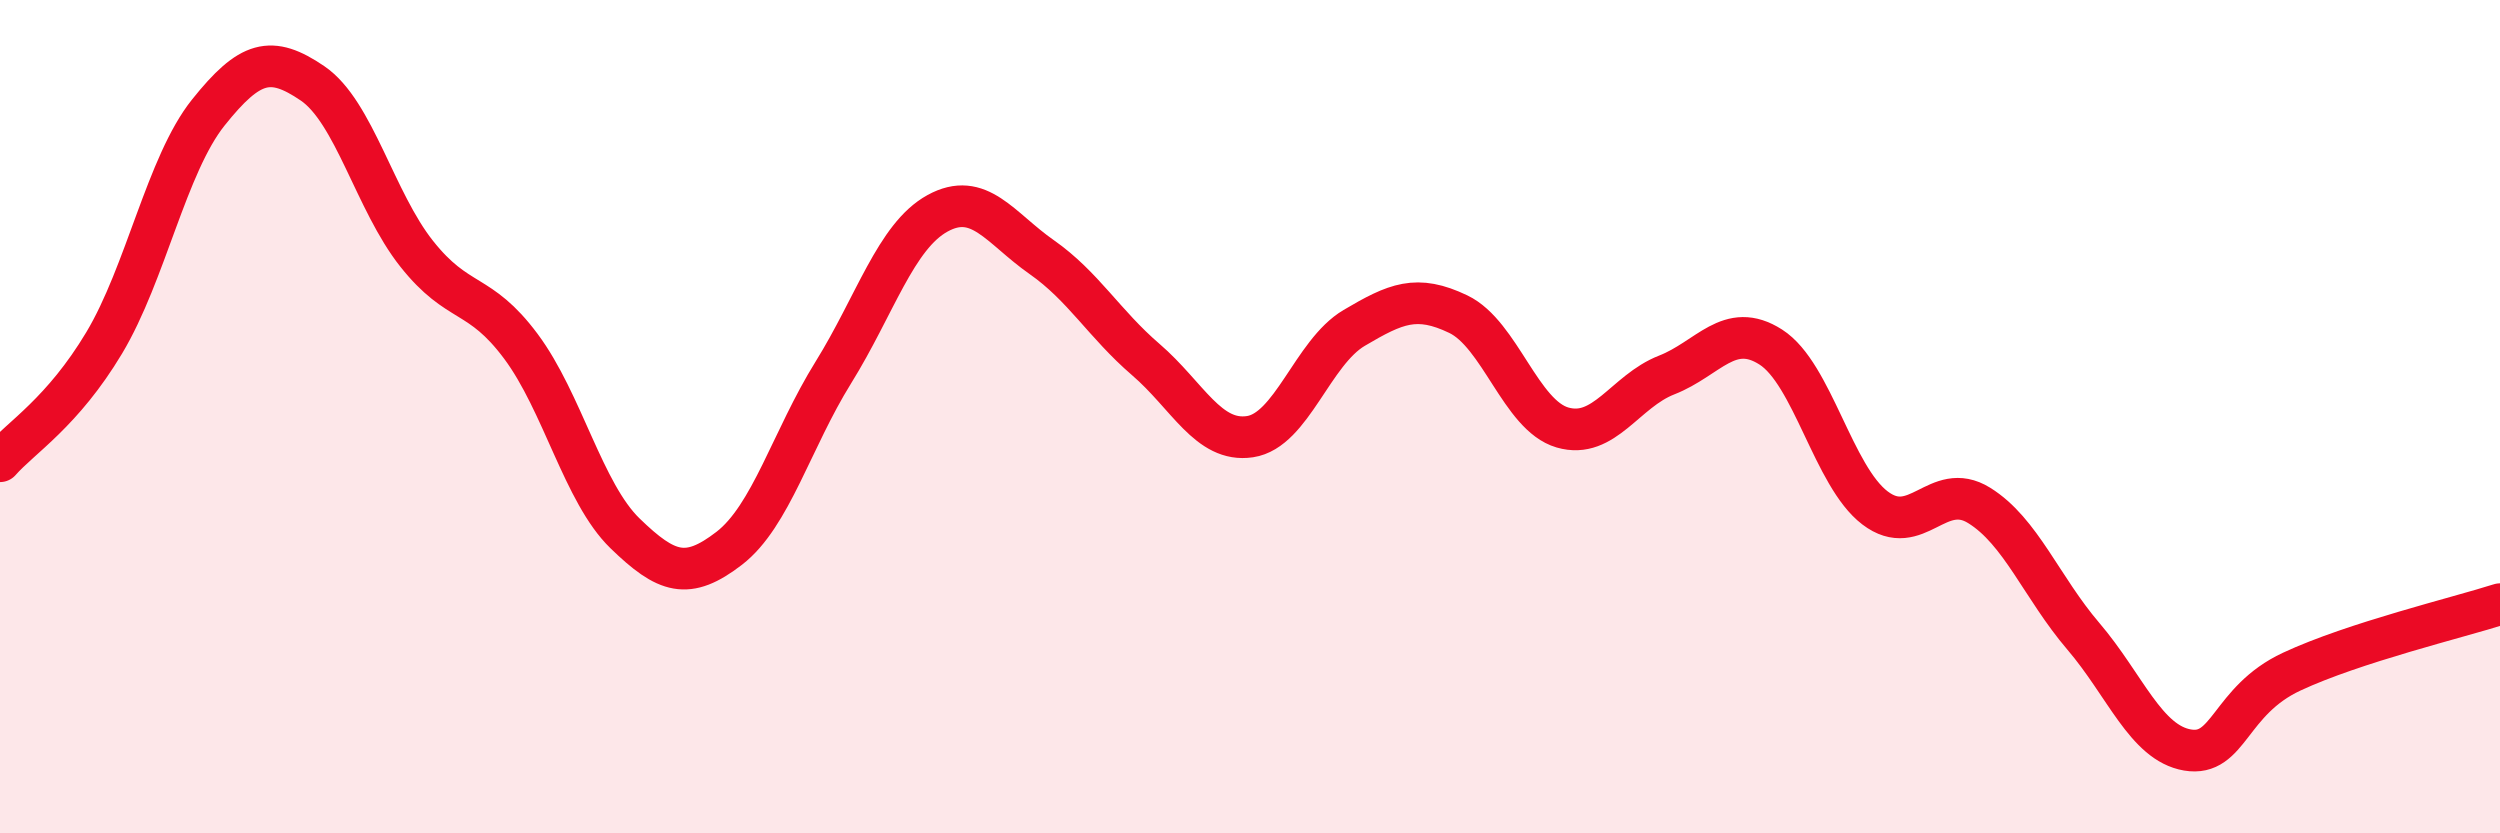
    <svg width="60" height="20" viewBox="0 0 60 20" xmlns="http://www.w3.org/2000/svg">
      <path
        d="M 0,11.07 C 0.5,10.5 1.5,9.9 2.5,8.23 C 3.5,6.56 4,3.95 5,2.7 C 6,1.45 6.5,1.32 7.5,2 C 8.5,2.68 9,4.83 10,6.09 C 11,7.35 11.5,6.97 12.5,8.31 C 13.5,9.65 14,11.83 15,12.8 C 16,13.77 16.5,13.93 17.5,13.16 C 18.5,12.39 19,10.55 20,8.94 C 21,7.33 21.5,5.67 22.5,5.12 C 23.5,4.57 24,5.47 25,6.17 C 26,6.87 26.5,7.77 27.5,8.63 C 28.5,9.49 29,10.63 30,10.48 C 31,10.33 31.5,8.46 32.5,7.87 C 33.5,7.28 34,7.06 35,7.54 C 36,8.02 36.5,9.97 37.5,10.26 C 38.5,10.55 39,9.39 40,9 C 41,8.61 41.5,7.69 42.5,8.33 C 43.5,8.97 44,11.43 45,12.19 C 46,12.95 46.5,11.51 47.5,12.13 C 48.5,12.75 49,14.1 50,15.27 C 51,16.44 51.5,17.83 52.5,18 C 53.5,18.17 53.5,16.82 55,16.12 C 56.5,15.42 59,14.82 60,14.5L60 20L0 20Z"
        fill="#EB0A25"
        opacity="0.1"
        stroke-linecap="round"
        stroke-linejoin="round"
      />
      <path
        d="M 0,11.07 C 0.5,10.5 1.5,9.9 2.5,8.23 C 3.5,6.56 4,3.95 5,2.7 C 6,1.45 6.5,1.32 7.5,2 C 8.5,2.68 9,4.83 10,6.09 C 11,7.35 11.5,6.97 12.5,8.31 C 13.5,9.65 14,11.83 15,12.8 C 16,13.77 16.5,13.93 17.5,13.16 C 18.5,12.39 19,10.55 20,8.94 C 21,7.33 21.5,5.67 22.5,5.12 C 23.5,4.57 24,5.47 25,6.17 C 26,6.87 26.5,7.77 27.5,8.63 C 28.5,9.49 29,10.63 30,10.48 C 31,10.33 31.5,8.46 32.5,7.87 C 33.5,7.28 34,7.06 35,7.54 C 36,8.02 36.5,9.97 37.5,10.26 C 38.5,10.55 39,9.39 40,9 C 41,8.61 41.5,7.69 42.5,8.33 C 43.5,8.97 44,11.43 45,12.19 C 46,12.95 46.5,11.51 47.5,12.13 C 48.5,12.75 49,14.1 50,15.27 C 51,16.44 51.5,17.83 52.5,18 C 53.5,18.17 53.5,16.82 55,16.12 C 56.5,15.42 59,14.82 60,14.5"
        stroke="#EB0A25"
        stroke-width="1"
        fill="none"
        stroke-linecap="round"
        stroke-linejoin="round"
      />
    </svg>
  